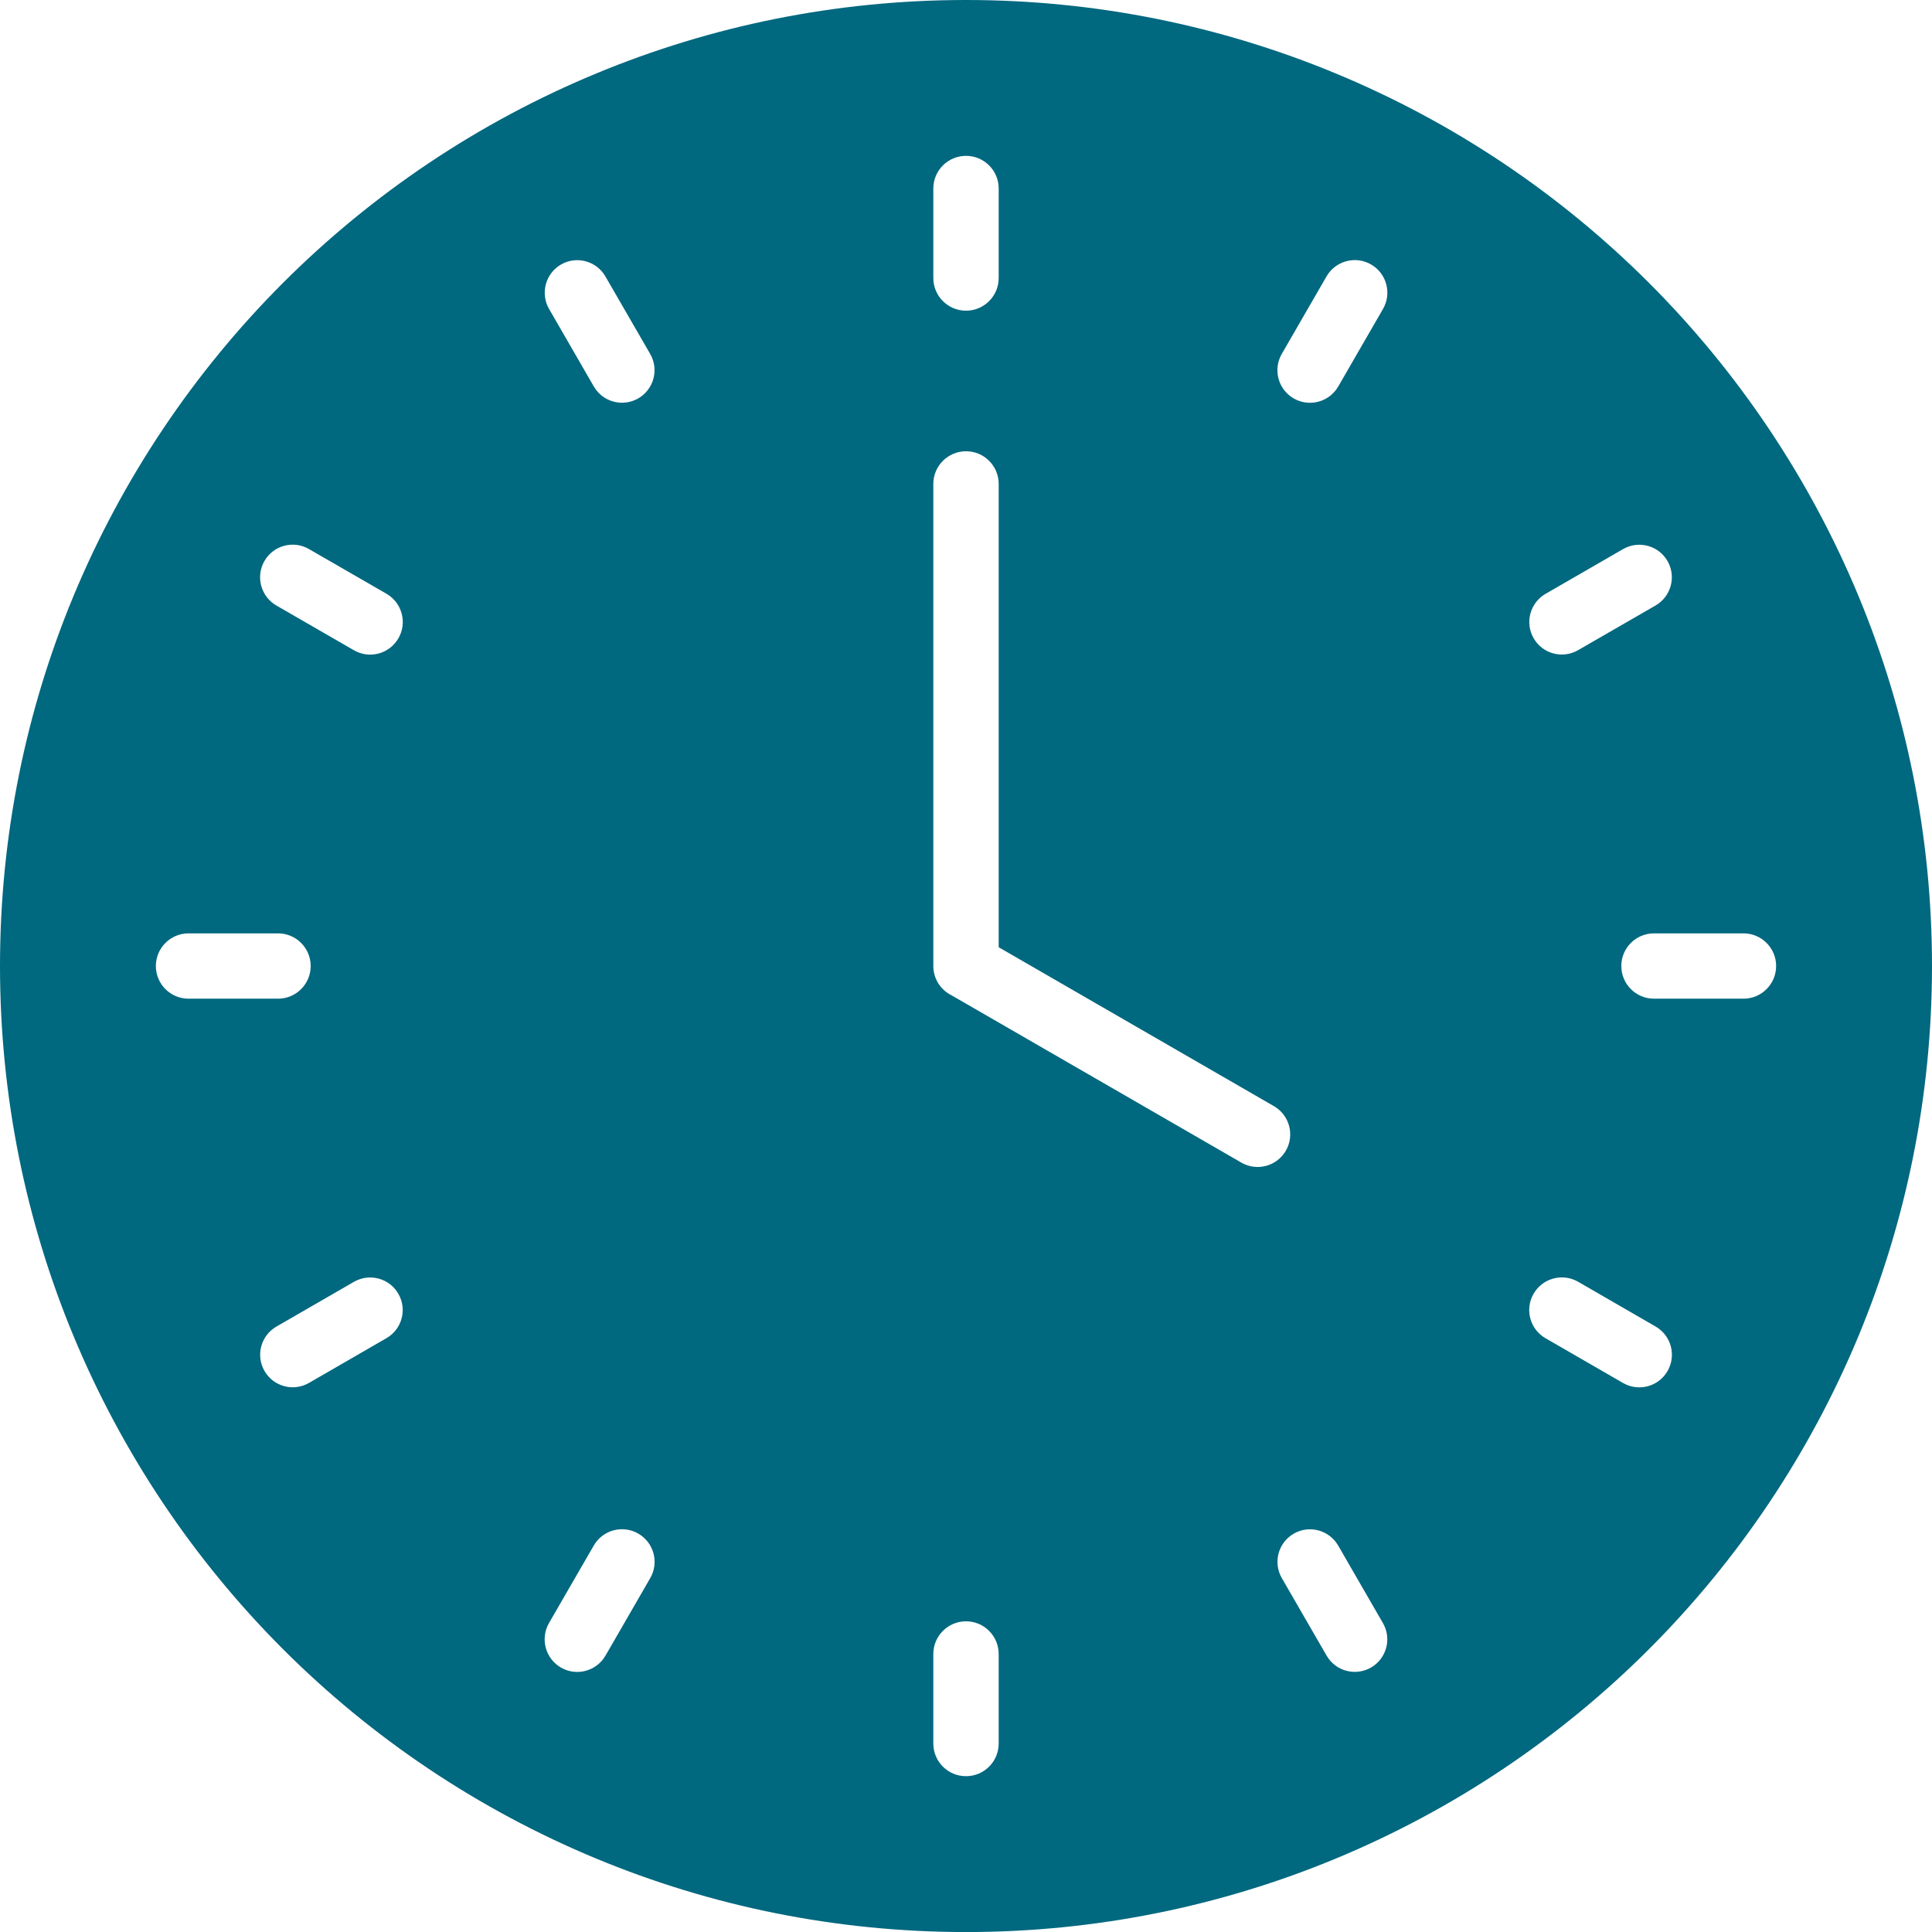 <svg xmlns="http://www.w3.org/2000/svg" id="Layer_1" width="40.994pc" height="40.995pc" viewBox="0 0 491.931 491.944"><defs><style> .st0 { fill: #00687f; fill-rule: evenodd; } </style></defs><path class="st0" d="M98.381,340.738l-19.725,11.395c-3.973,2.282-9.031.907-11.313-3.052-2.282-3.972-.907-9.031,3.052-11.313l19.74-11.395c3.959-2.268,9.031-.907,11.299,3.065,2.282,3.959.921,9.031-3.052,11.299h0ZM245.972,0c33.251,0,65.019,6.639,94.023,18.653,30.159,12.482,57.253,30.75,79.892,53.39,22.64,22.654,40.908,49.747,53.403,79.892,12.014,29.018,18.64,60.772,18.64,94.037s-6.626,65.019-18.64,94.037c-12.495,30.145-30.763,57.239-53.403,79.892-22.64,22.64-49.747,40.908-79.892,53.39-29.004,12.014-60.771,18.654-94.023,18.654-33.266,0-65.033-6.639-94.037-18.654-30.159-12.495-57.253-30.75-79.892-53.39-22.64-22.653-40.908-49.747-53.403-79.906C6.626,310.991,0,279.238,0,245.972s6.626-65.032,18.64-94.037c12.495-30.145,30.763-57.238,53.403-79.892,22.64-22.64,49.733-40.908,79.892-53.39C180.94,6.639,212.707,0,245.972,0h0ZM151.193,393.522c2.296-3.973,7.381-5.32,11.34-3.024,3.973,2.295,5.32,7.381,3.024,11.34l-11.395,19.739c-2.296,3.959-7.382,5.32-11.341,3.024-3.959-2.309-5.32-7.381-3.024-11.354l11.395-19.725ZM326.373,401.811c-2.282-3.973-.907-9.031,3.052-11.313,3.973-2.282,9.031-.907,11.313,3.052l11.395,19.739c2.282,3.959.907,9.031-3.051,11.313-3.973,2.268-9.031.907-11.313-3.065l-11.395-19.725ZM393.509,340.738c-3.959-2.295-5.32-7.368-3.01-11.34,2.295-3.959,7.368-5.32,11.34-3.024l19.726,11.395c3.972,2.296,5.32,7.381,3.024,11.34-2.296,3.973-7.382,5.32-11.341,3.024l-19.739-11.395ZM327.404,292.997c-2.296,3.973-7.381,5.32-11.34,3.024l-73.72-42.558c-2.777-1.347-4.701-4.192-4.701-7.492v-122.752c0-4.591,3.726-8.316,8.33-8.316,4.591,0,8.316,3.725,8.316,8.316v117.969l70.091,40.468c3.959,2.295,5.32,7.381,3.024,11.34h0ZM401.798,165.558c-3.959,2.282-9.031.921-11.299-3.052-2.282-3.959-.921-9.031,3.052-11.313l19.725-11.382c3.973-2.282,9.031-.921,11.313,3.052,2.282,3.959.907,9.031-3.052,11.313l-19.74,11.382ZM340.738,98.422c-2.296,3.959-7.381,5.32-11.34,3.024-3.973-2.296-5.32-7.382-3.024-11.34l11.395-19.74c2.296-3.959,7.382-5.32,11.341-3.024,3.972,2.296,5.32,7.382,3.024,11.34l-11.395,19.739ZM165.558,90.133c2.282,3.973.907,9.031-3.052,11.313-3.973,2.282-9.031.907-11.313-3.052l-11.395-19.739c-2.268-3.959-.907-9.031,3.065-11.313,3.959-2.268,9.031-.907,11.299,3.065l11.395,19.726ZM98.422,151.193c3.959,2.309,5.32,7.381,3.01,11.354-2.295,3.959-7.368,5.32-11.34,3.01l-19.726-11.382c-3.972-2.309-5.32-7.382-3.024-11.354,2.296-3.959,7.382-5.32,11.341-3.01l19.739,11.382ZM70.792,237.656c4.591,0,8.317,3.726,8.317,8.316,0,4.591-3.726,8.317-8.317,8.317h-22.791c-4.591,0-8.316-3.726-8.316-8.317,0-4.591,3.725-8.316,8.316-8.316h22.791ZM237.642,421.152c0-4.591,3.726-8.33,8.33-8.33,4.591,0,8.316,3.739,8.316,8.33v22.791c0,4.591-3.726,8.316-8.316,8.316-4.605,0-8.33-3.725-8.33-8.316v-22.791ZM421.138,254.289c-4.592,0-8.317-3.726-8.317-8.317,0-4.591,3.725-8.316,8.317-8.316h22.791c4.591,0,8.316,3.726,8.316,8.316,0,4.591-3.725,8.317-8.316,8.317h-22.791ZM254.289,70.792c0,4.591-3.726,8.316-8.316,8.316-4.605,0-8.33-3.725-8.33-8.316v-22.791c0-4.591,3.726-8.317,8.33-8.317,4.591,0,8.316,3.725,8.316,8.317v22.791Z"></path></svg>